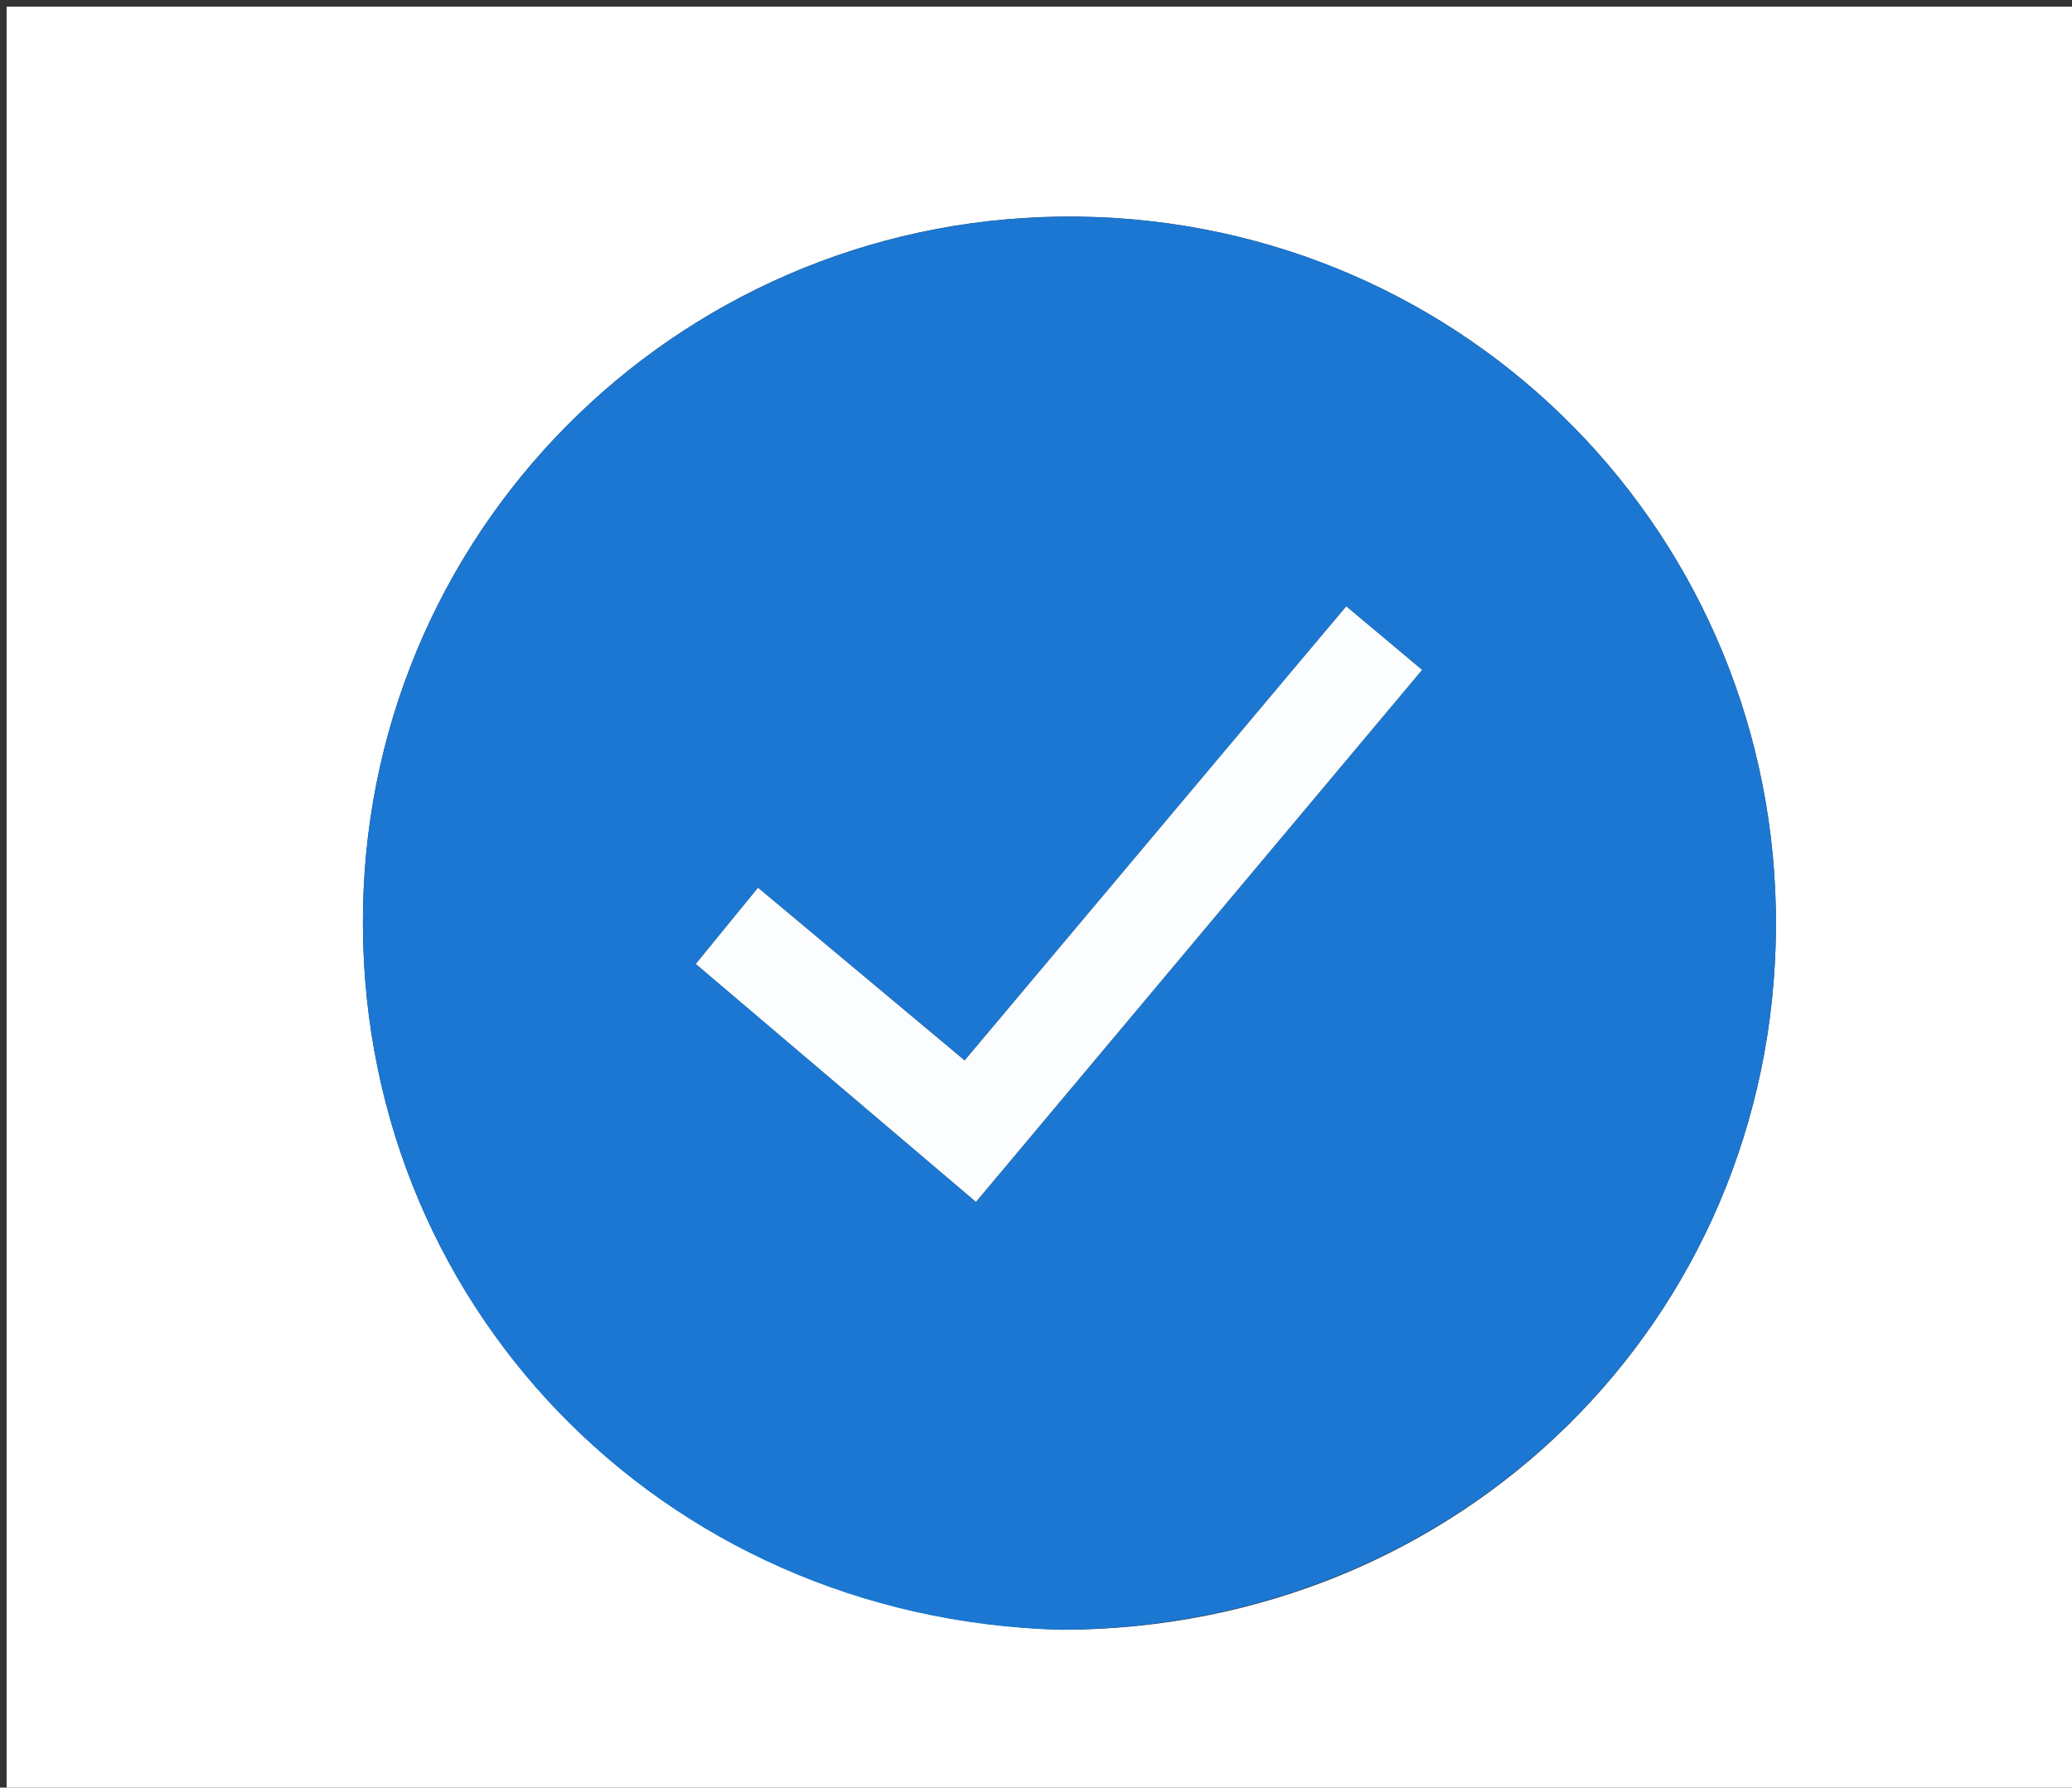 <svg version="1.1" id="Layer_1" xmlns="http://www.w3.org/2000/svg" xmlns:xlink="http://www.w3.org/1999/xlink" x="0px" y="0px"
	 width="100%" viewBox="0 0 313 270" enable-background="new 0 0 313 270" xml:space="preserve">
<rect x="0" y="0" width="313" height="270" fill="#333333" stroke="none"/>
<path fill="#FFFFFF" opacity="1" stroke="none" 
	d="
M214,271 
	C142.667,271 71.833,271 1,271 
	C1,181 1,91 1,1 
	C105.333,1 209.667,1 314,1 
	C314,91 314,181 314,271 
	C280.833,271 247.667,271 214,271 
M160.515,246.158 
	C220.577,246.011 267.921,199.427 268.277,140.125 
	C268.63,81.156 221.797,33.443 162.855,32.721 
	C104.172,32.003 56.021,78.503 54.845,137.029 
	C53.651,196.495 99.655,244.453 160.515,246.158 
z"/>
<path fill="#1B77D1" opacity="1" stroke="none" 
	d="
M160.022,246.158 
	C99.655,244.453 53.651,196.495 54.845,137.029 
	C56.021,78.503 104.172,32.003 162.855,32.721 
	C221.797,33.443 268.63,81.156 268.277,140.125 
	C267.921,199.427 220.577,246.011 160.022,246.158 
M196.402,99.881 
	C179.547,119.933 162.692,139.984 145.72,160.175 
	C135.048,151.255 124.889,142.764 114.51,134.089 
	C111.169,138.178 108.184,141.832 105.113,145.59 
	C119.447,157.762 133.331,169.552 147.43,181.524 
	C170.034,154.573 192.316,128.007 214.817,101.18 
	C210.752,97.774 207.211,94.806 203.37,91.588 
	C201.103,94.279 198.977,96.802 196.402,99.881 
z"/>
<path fill="#FBFDFE" opacity="1" stroke="none" 
	d="
M196.626,99.603 
	C198.977,96.802 201.103,94.279 203.37,91.588 
	C207.211,94.806 210.752,97.774 214.817,101.18 
	C192.316,128.007 170.034,154.573 147.43,181.524 
	C133.331,169.552 119.447,157.762 105.113,145.59 
	C108.184,141.832 111.169,138.178 114.51,134.089 
	C124.889,142.764 135.048,151.255 145.72,160.175 
	C162.692,139.984 179.547,119.933 196.626,99.603 
z"/>
</svg>